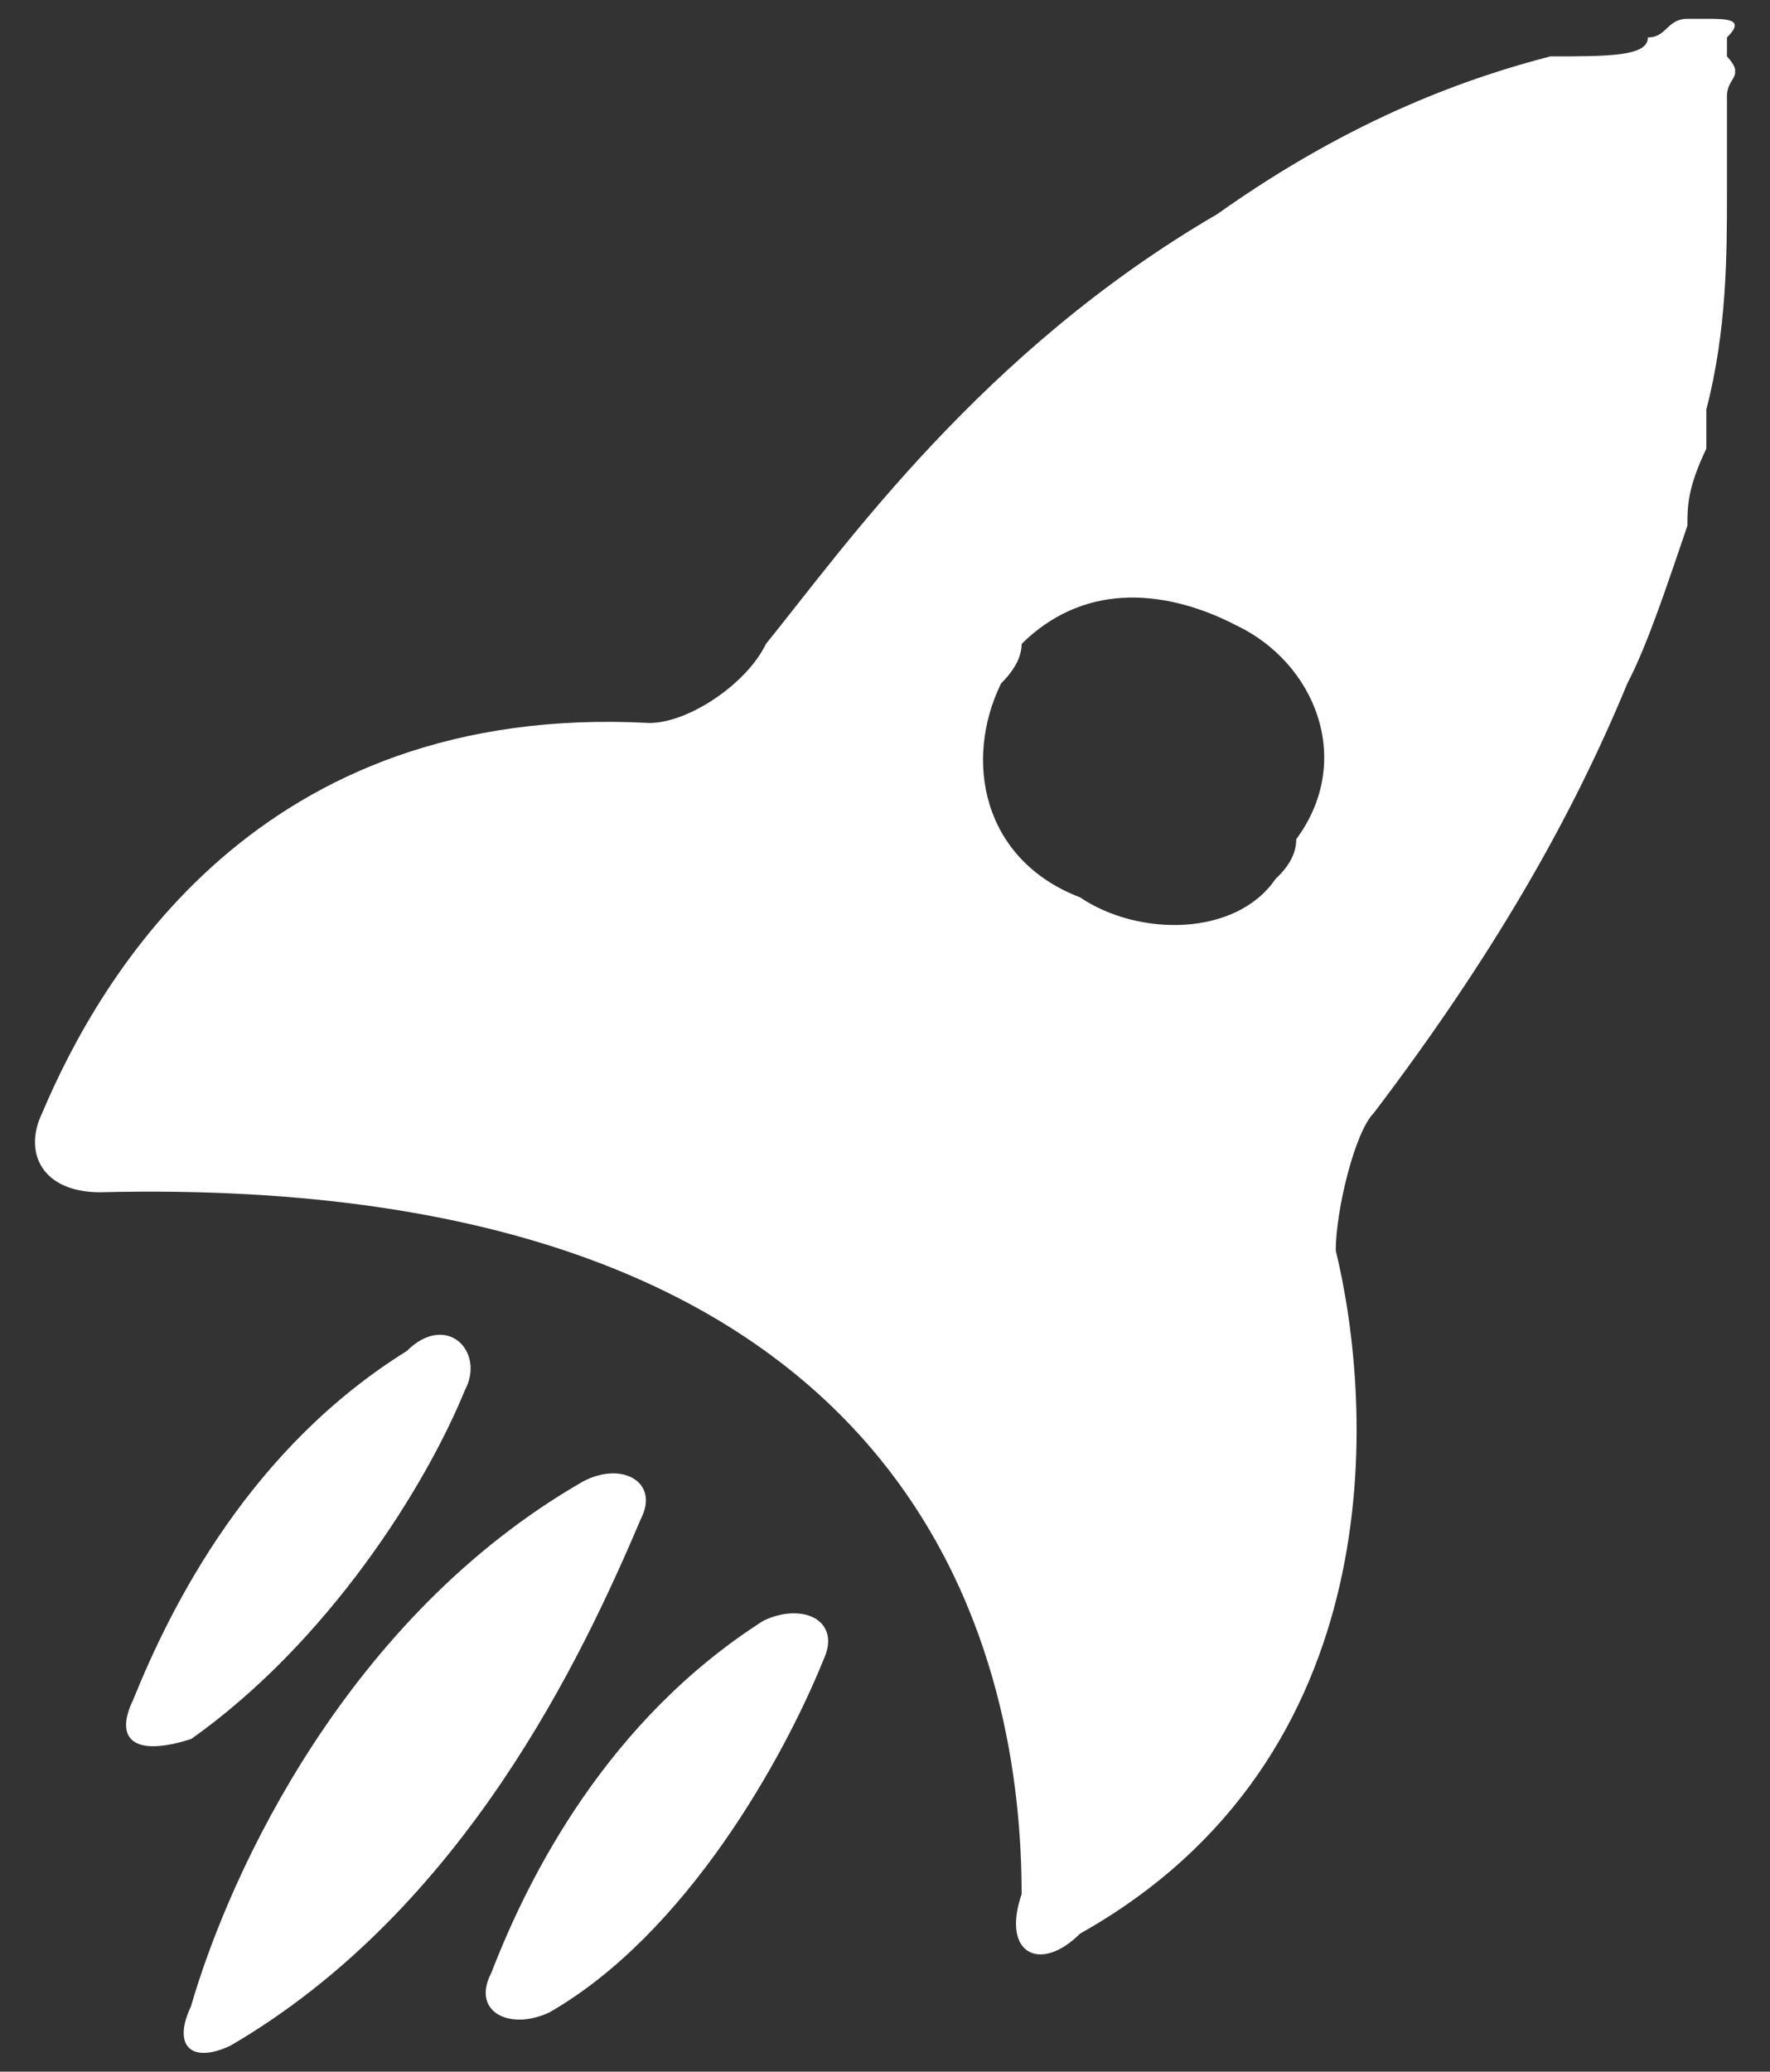<svg width="47" height="55" viewBox="0 0 47 55" fill="none" xmlns="http://www.w3.org/2000/svg">
    <rect x="0" y="0" width="47" height="55" fill="#333333" stroke="none"/>
    <g clip-path="url(#vrs5d0iyla)">
        <path fill-rule="evenodd" clip-rule="evenodd" d="M44.807.5h.503c.547 0 1.05 0 .547.494v.503c.502.546 0 .546 0 1.05v2.592c0 1.586 0 3.633-.547 5.73v1.041c-.503 1.05-.503 1.544-.503 2.047-.546 1.595-1.049 3.138-1.595 4.188-1.5 3.633-3.598 7.274-6.737 11.41-.503.503-1.006 2.592-1.006 3.642 1.006 4.135 1.552 13.456-6.789 18.138-1.049 1.05-2.098.547-1.552-1.049 0-5.68-2.09-19.188-24.468-18.633-1.543 0-2.046-1.049-1.543-2.098 1.543-3.642 5.74-10.916 16.127-10.361 1.05 0 2.592-1.05 3.095-2.099 2.099-2.592 5.74-7.777 11.983-11.41 3.65-2.593 6.746-3.642 8.844-4.188 1.552 0 2.592 0 2.592-.503.503 0 .503-.494 1.05-.494zM29.79 15.873c-.97.06-1.881.45-2.662 1.222 0 .336-.182.685-.546 1.05-.997 2.037-.503 4.682 2.098 5.679 1.552 1.049 4.145 1.049 5.194-.495.364-.335.546-.684.546-1.049 1.552-2.098.503-4.682-1.595-5.679-1.023-.529-2.064-.789-3.035-.728zM12.172 35.607c.32.26.45.78.173 1.3-1.05 2.576-3.633 6.686-7.266 9.26-1.543.495-2.046 0-1.543-1.04 1.04-2.575 3.13-6.685 7.266-9.26.52-.52 1.049-.52 1.37-.26zm4.656 3.65c.312.191.442.573.19 1.067-1.543 3.624-4.682 10.361-10.898 13.985-1.05.495-1.544 0-1.05-1.04 1.05-3.624 4.188-10.361 10.405-13.934.52-.277 1.032-.277 1.353-.078zm4.82 3.711c.33.2.46.581.217 1.101-1.049 2.593-3.633 7.266-7.274 9.356-1.04.494-2.09 0-1.544-1.05.997-2.583 3.087-6.71 7.223-9.346.52-.252 1.05-.252 1.378-.06z" fill="#fff"/>
    </g>
    <defs>
        <clipPath id="vrs5d0iyla">
            <path fill="#fff" transform="translate(.926 .5)" d="M0 0h45.147v54H0z"/>
        </clipPath>
    </defs>
</svg>
